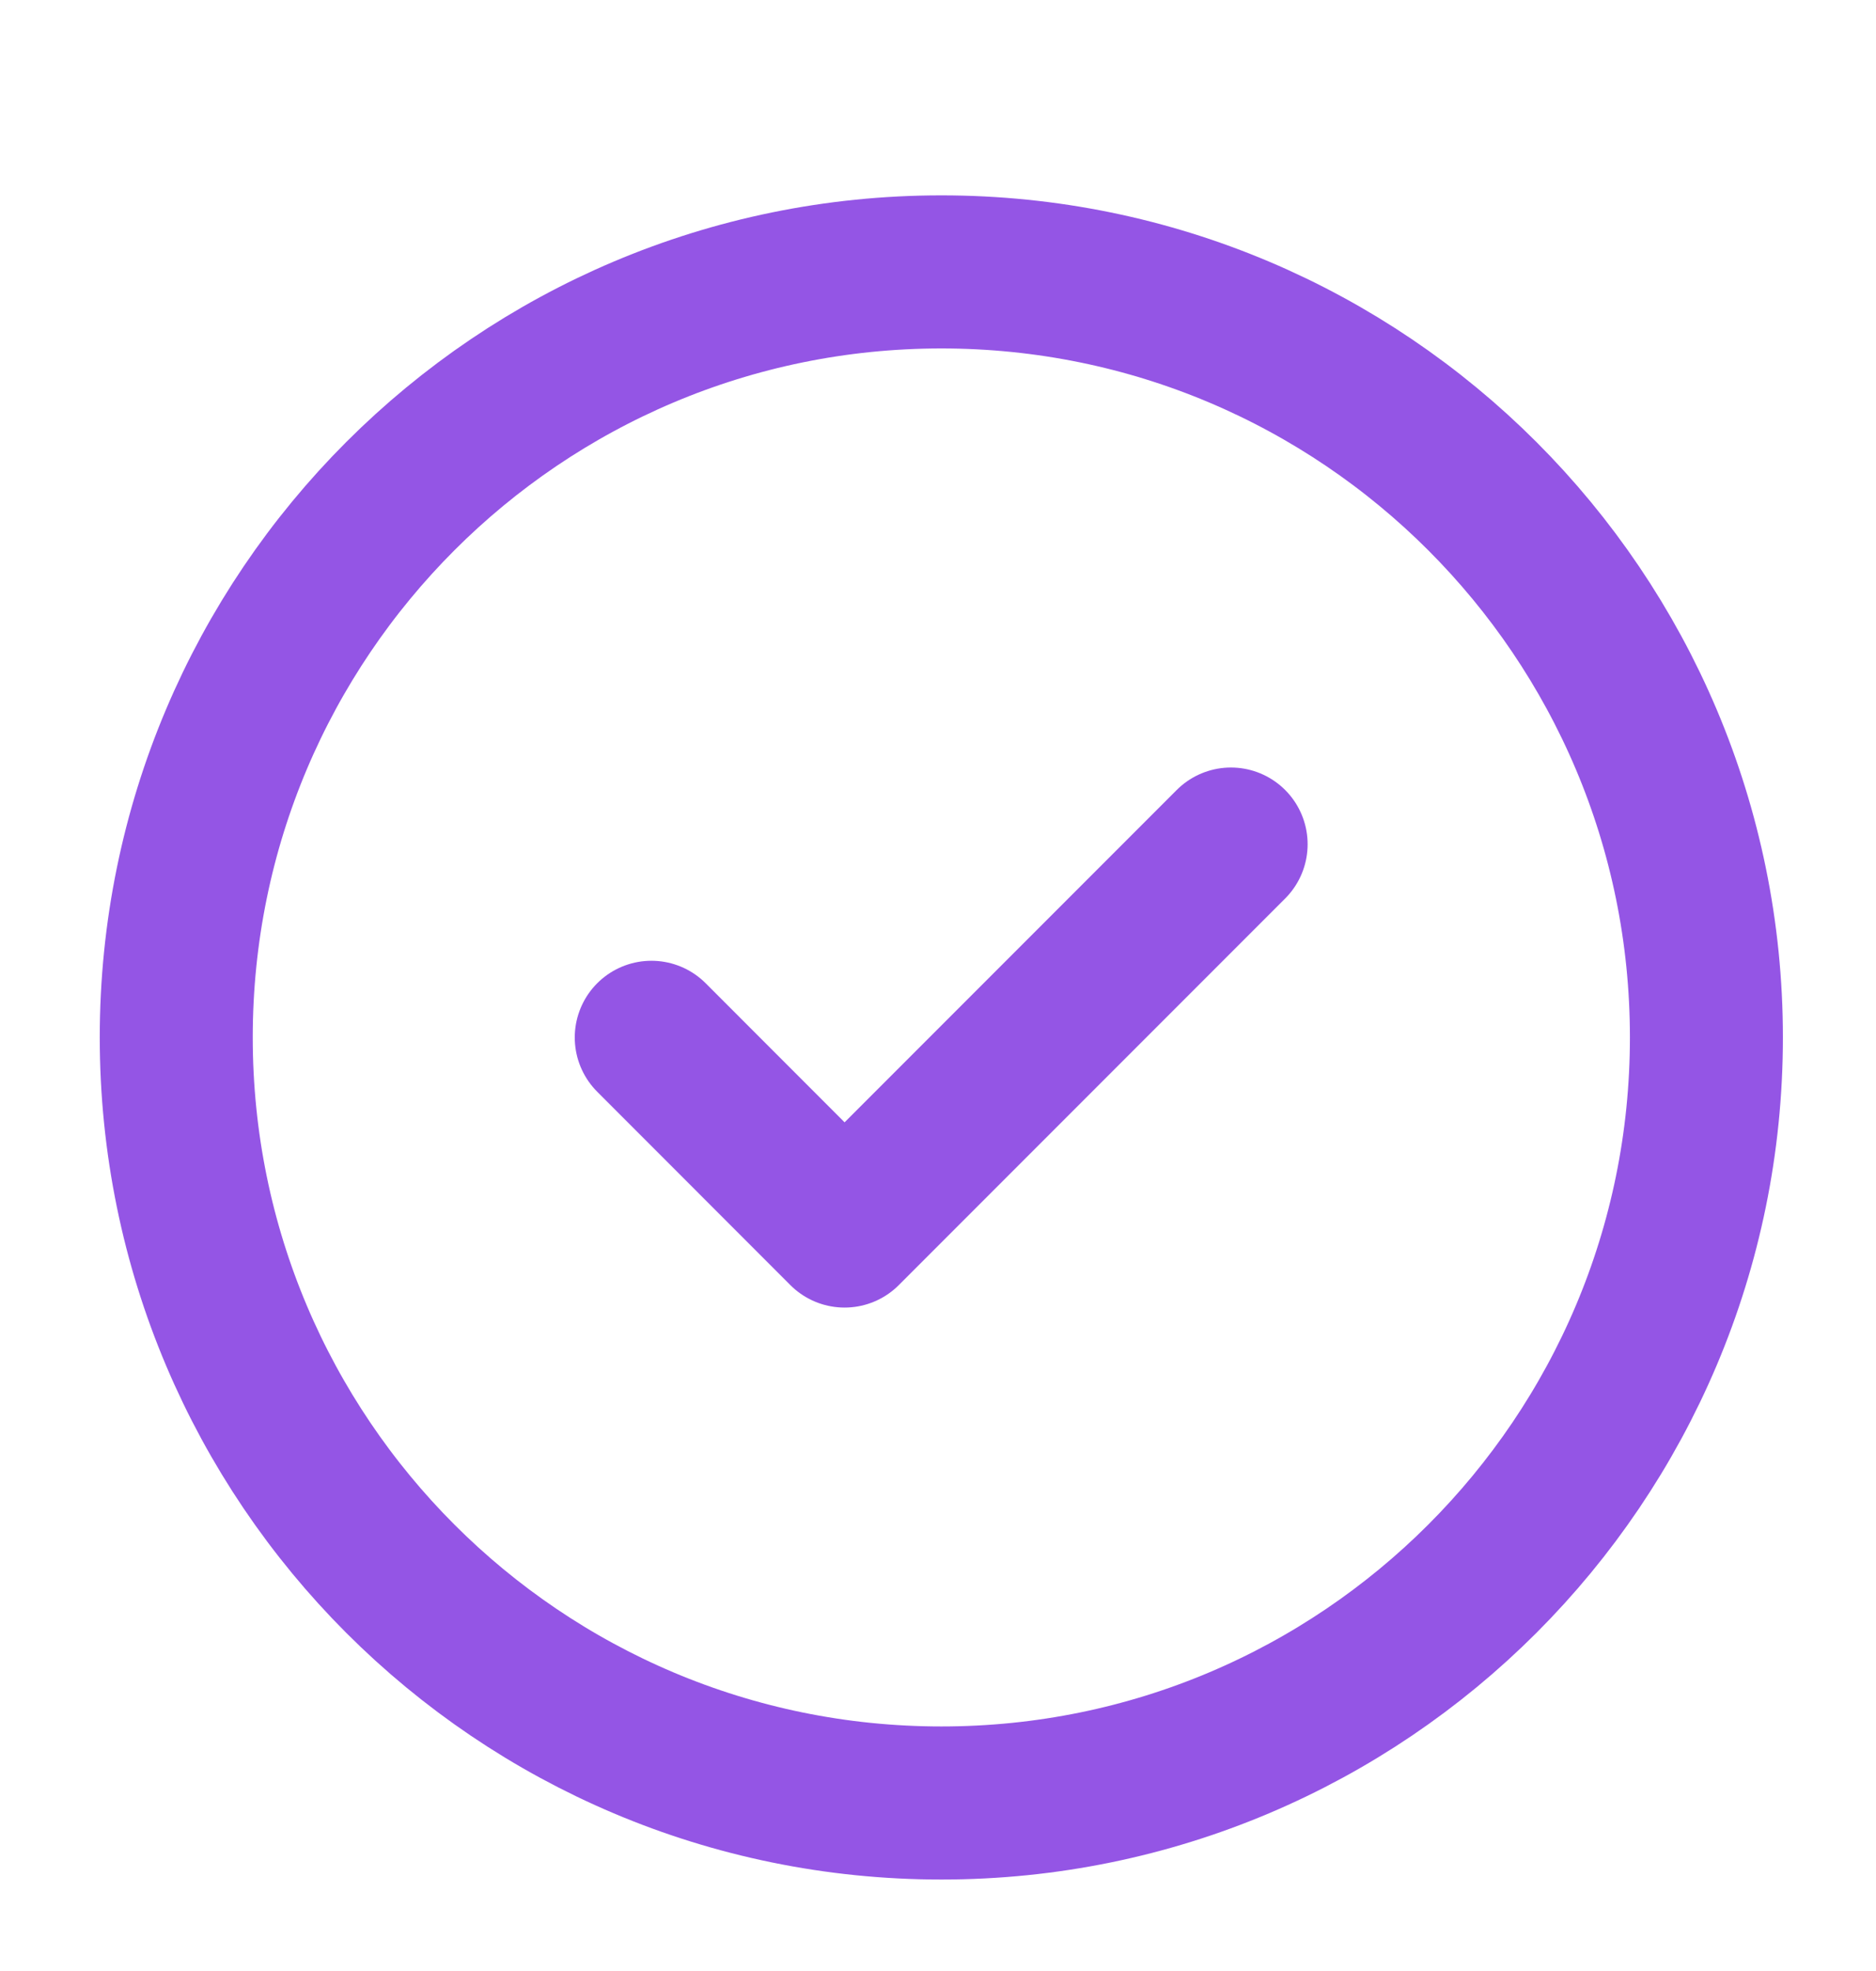 <svg width="20" height="21" viewBox="0 0 20 21" fill="none" xmlns="http://www.w3.org/2000/svg">
<g clip-path="url(#clip0_848_389)">
<path d="M10.036 19.21C14.54 19.21 18.192 15.558 18.192 11.053C18.192 6.549 14.54 2.897 10.036 2.897C5.531 2.897 1.879 6.549 1.879 11.053C1.879 15.558 5.531 19.21 10.036 19.21Z" stroke="#9455E5" stroke-width="1.631" stroke-linecap="round" stroke-linejoin="round"/>
<path d="M6.945 11.054L9.004 13.114L13.123 8.995" stroke="#9455E5" stroke-width="1.635" stroke-linecap="round" stroke-linejoin="round"/>
</g>
<defs>
<clipPath id="clip0_848_389">
<rect width="18.823" height="20" fill="white" transform="translate(0.59 0.948)"/>
</clipPath>
</defs>
</svg>
